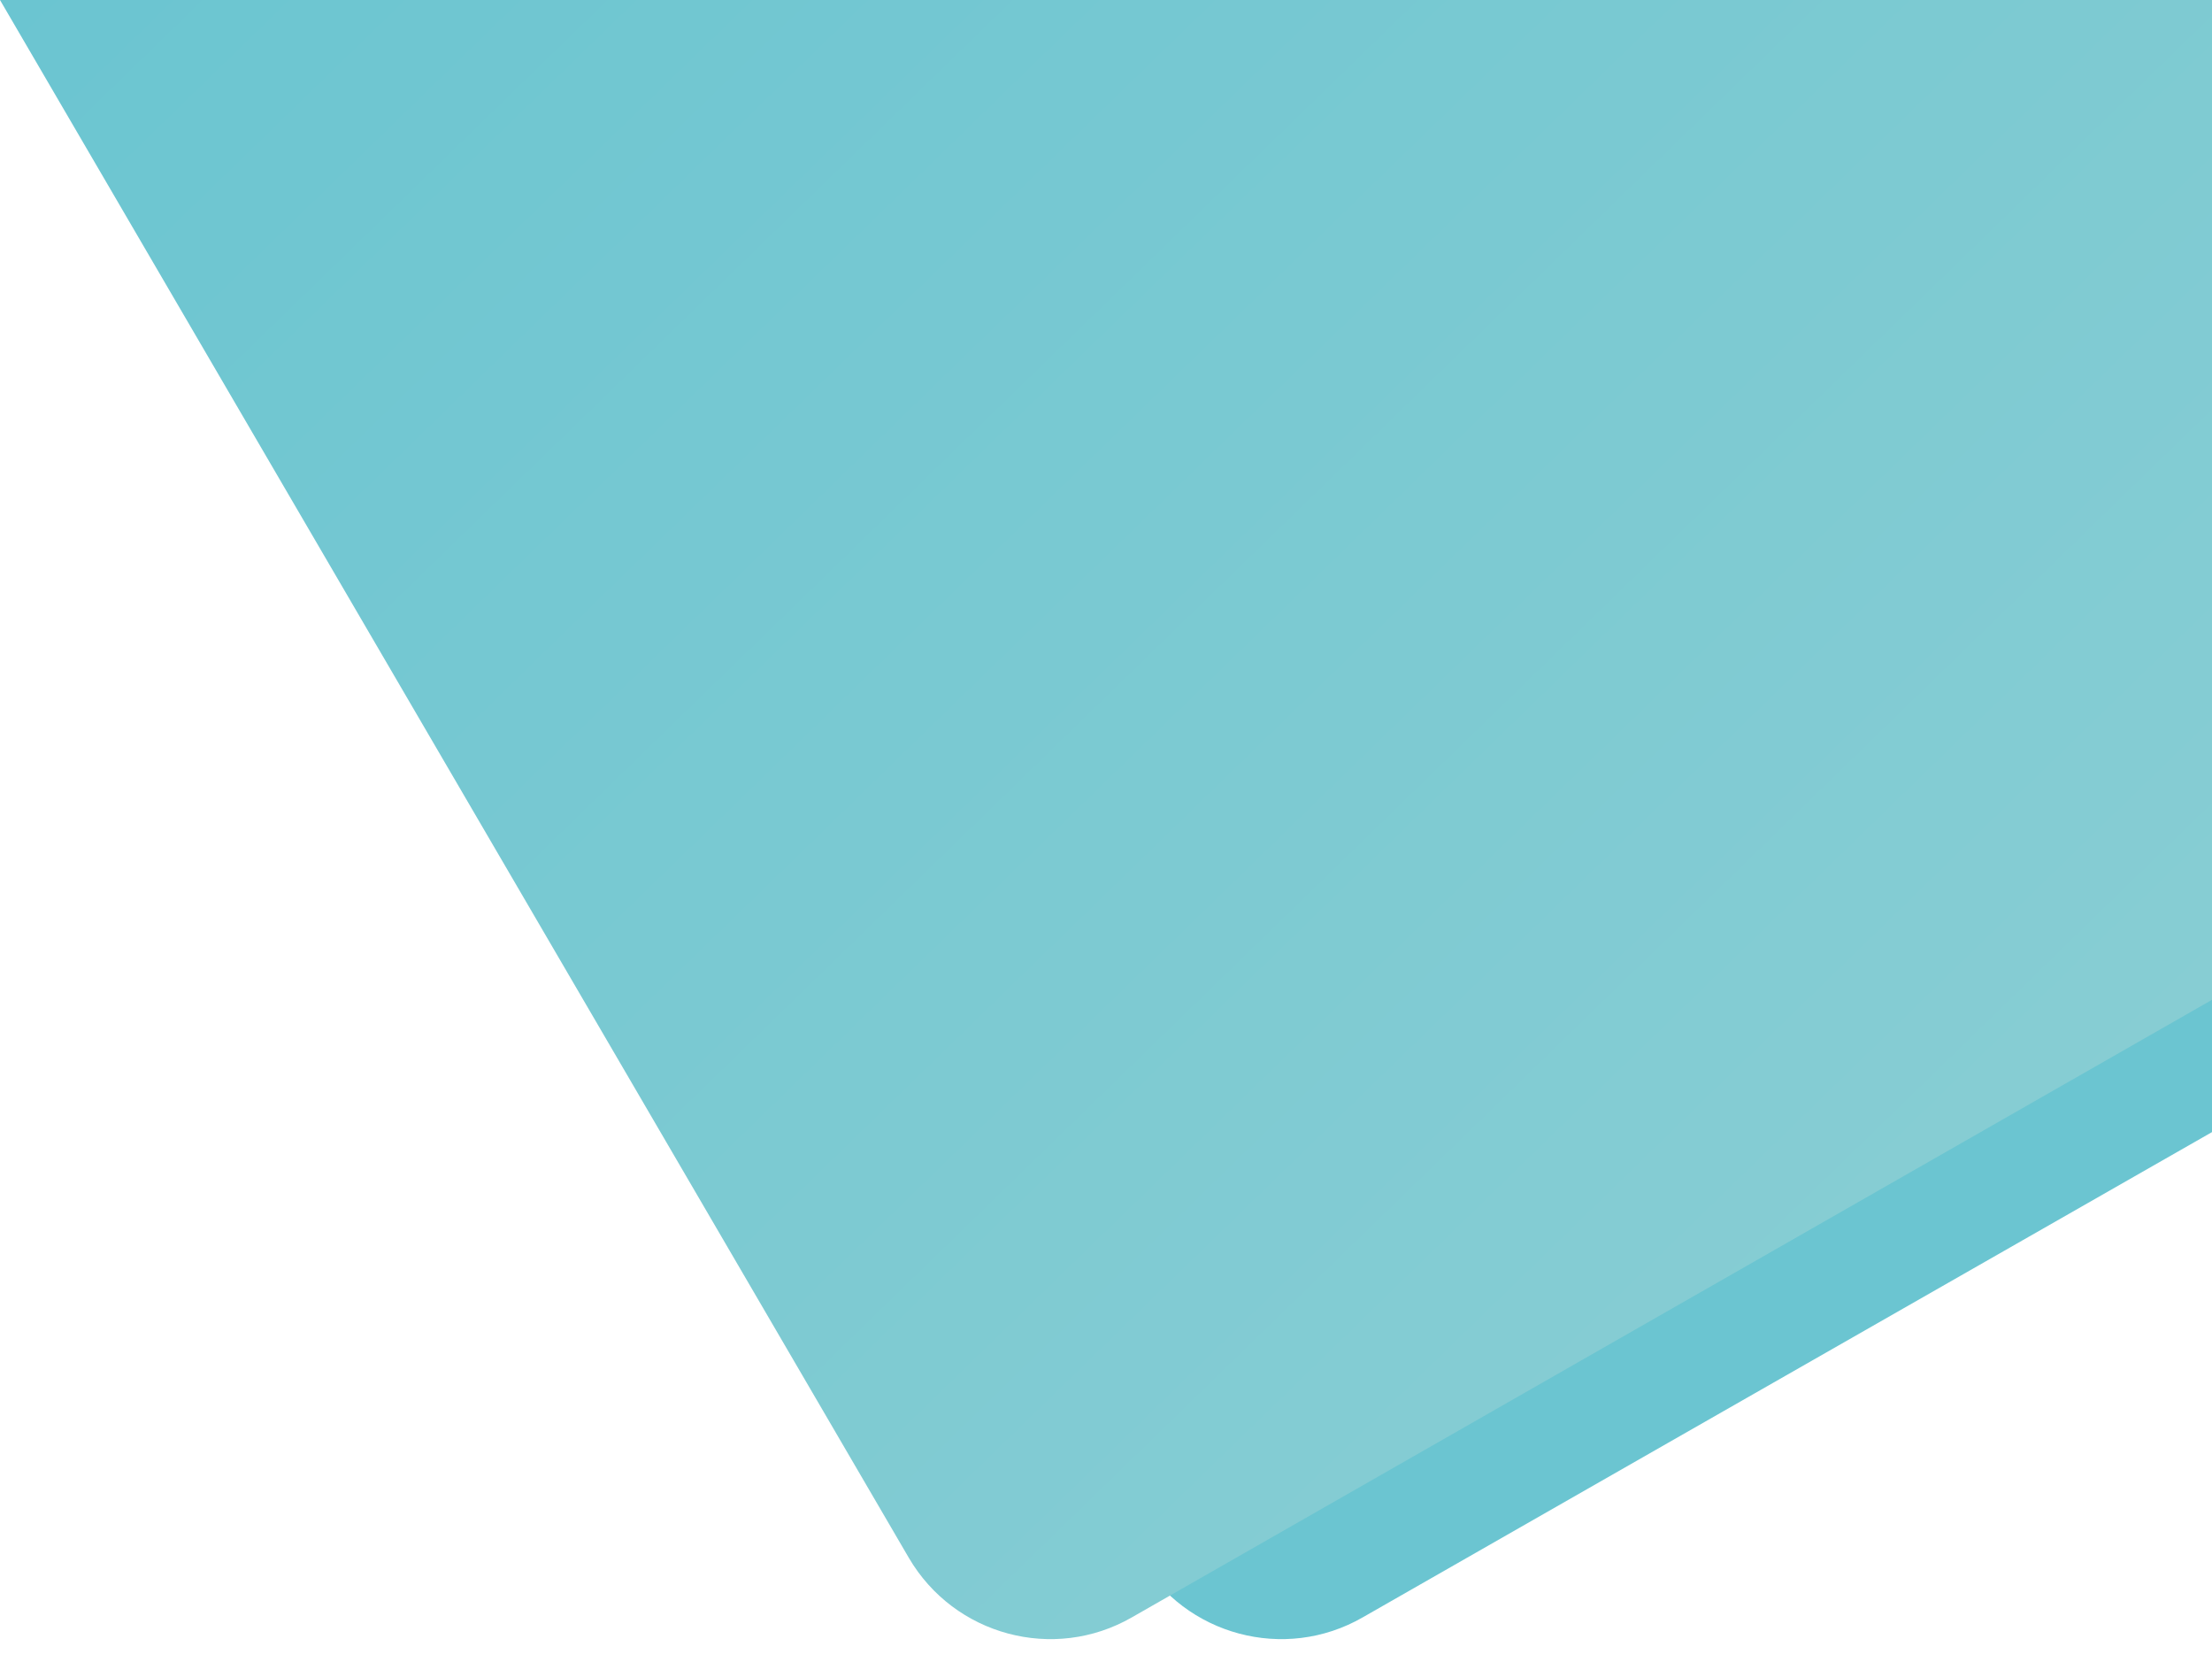 <?xml version="1.0" encoding="utf-8"?>
<!-- Generator: Adobe Illustrator 23.1.1, SVG Export Plug-In . SVG Version: 6.00 Build 0)  -->
<svg version="1.1" id="Layer_1" xmlns="http://www.w3.org/2000/svg" xmlns:xlink="http://www.w3.org/1999/xlink" x="0px" y="0px"
	 viewBox="0 0 453.2 340.4" style="enable-background:new 0 0 453.2 340.4;" xml:space="preserve">
<style type="text/css">
	.st0{fill:#6BC5D1;}
	.st1{fill:url(#SVGID_1_);}
</style>
<path class="st0" d="M47.3,0l186.2,319.1c9.3,15.9,29.7,21.4,45.7,12.2c0,0,109-62.3,174-99.4V0H47.3z"/>
<linearGradient id="SVGID_1_" gradientUnits="userSpaceOnUse" x1="84.361" y1="424.2" x2="406.789" y2="92.344" gradientTransform="matrix(1 0 0 -1 0 342.236)">
	<stop  offset="0" style="stop-color:#6BC5D1"/>
	<stop  offset="1" style="stop-color:#87CDD3"/>
</linearGradient>
<path class="st1" d="M0,0l186.2,319.1c9.3,15.9,29.7,21.4,45.7,12.2l221.3-126.5V0H0z"/>
</svg>
